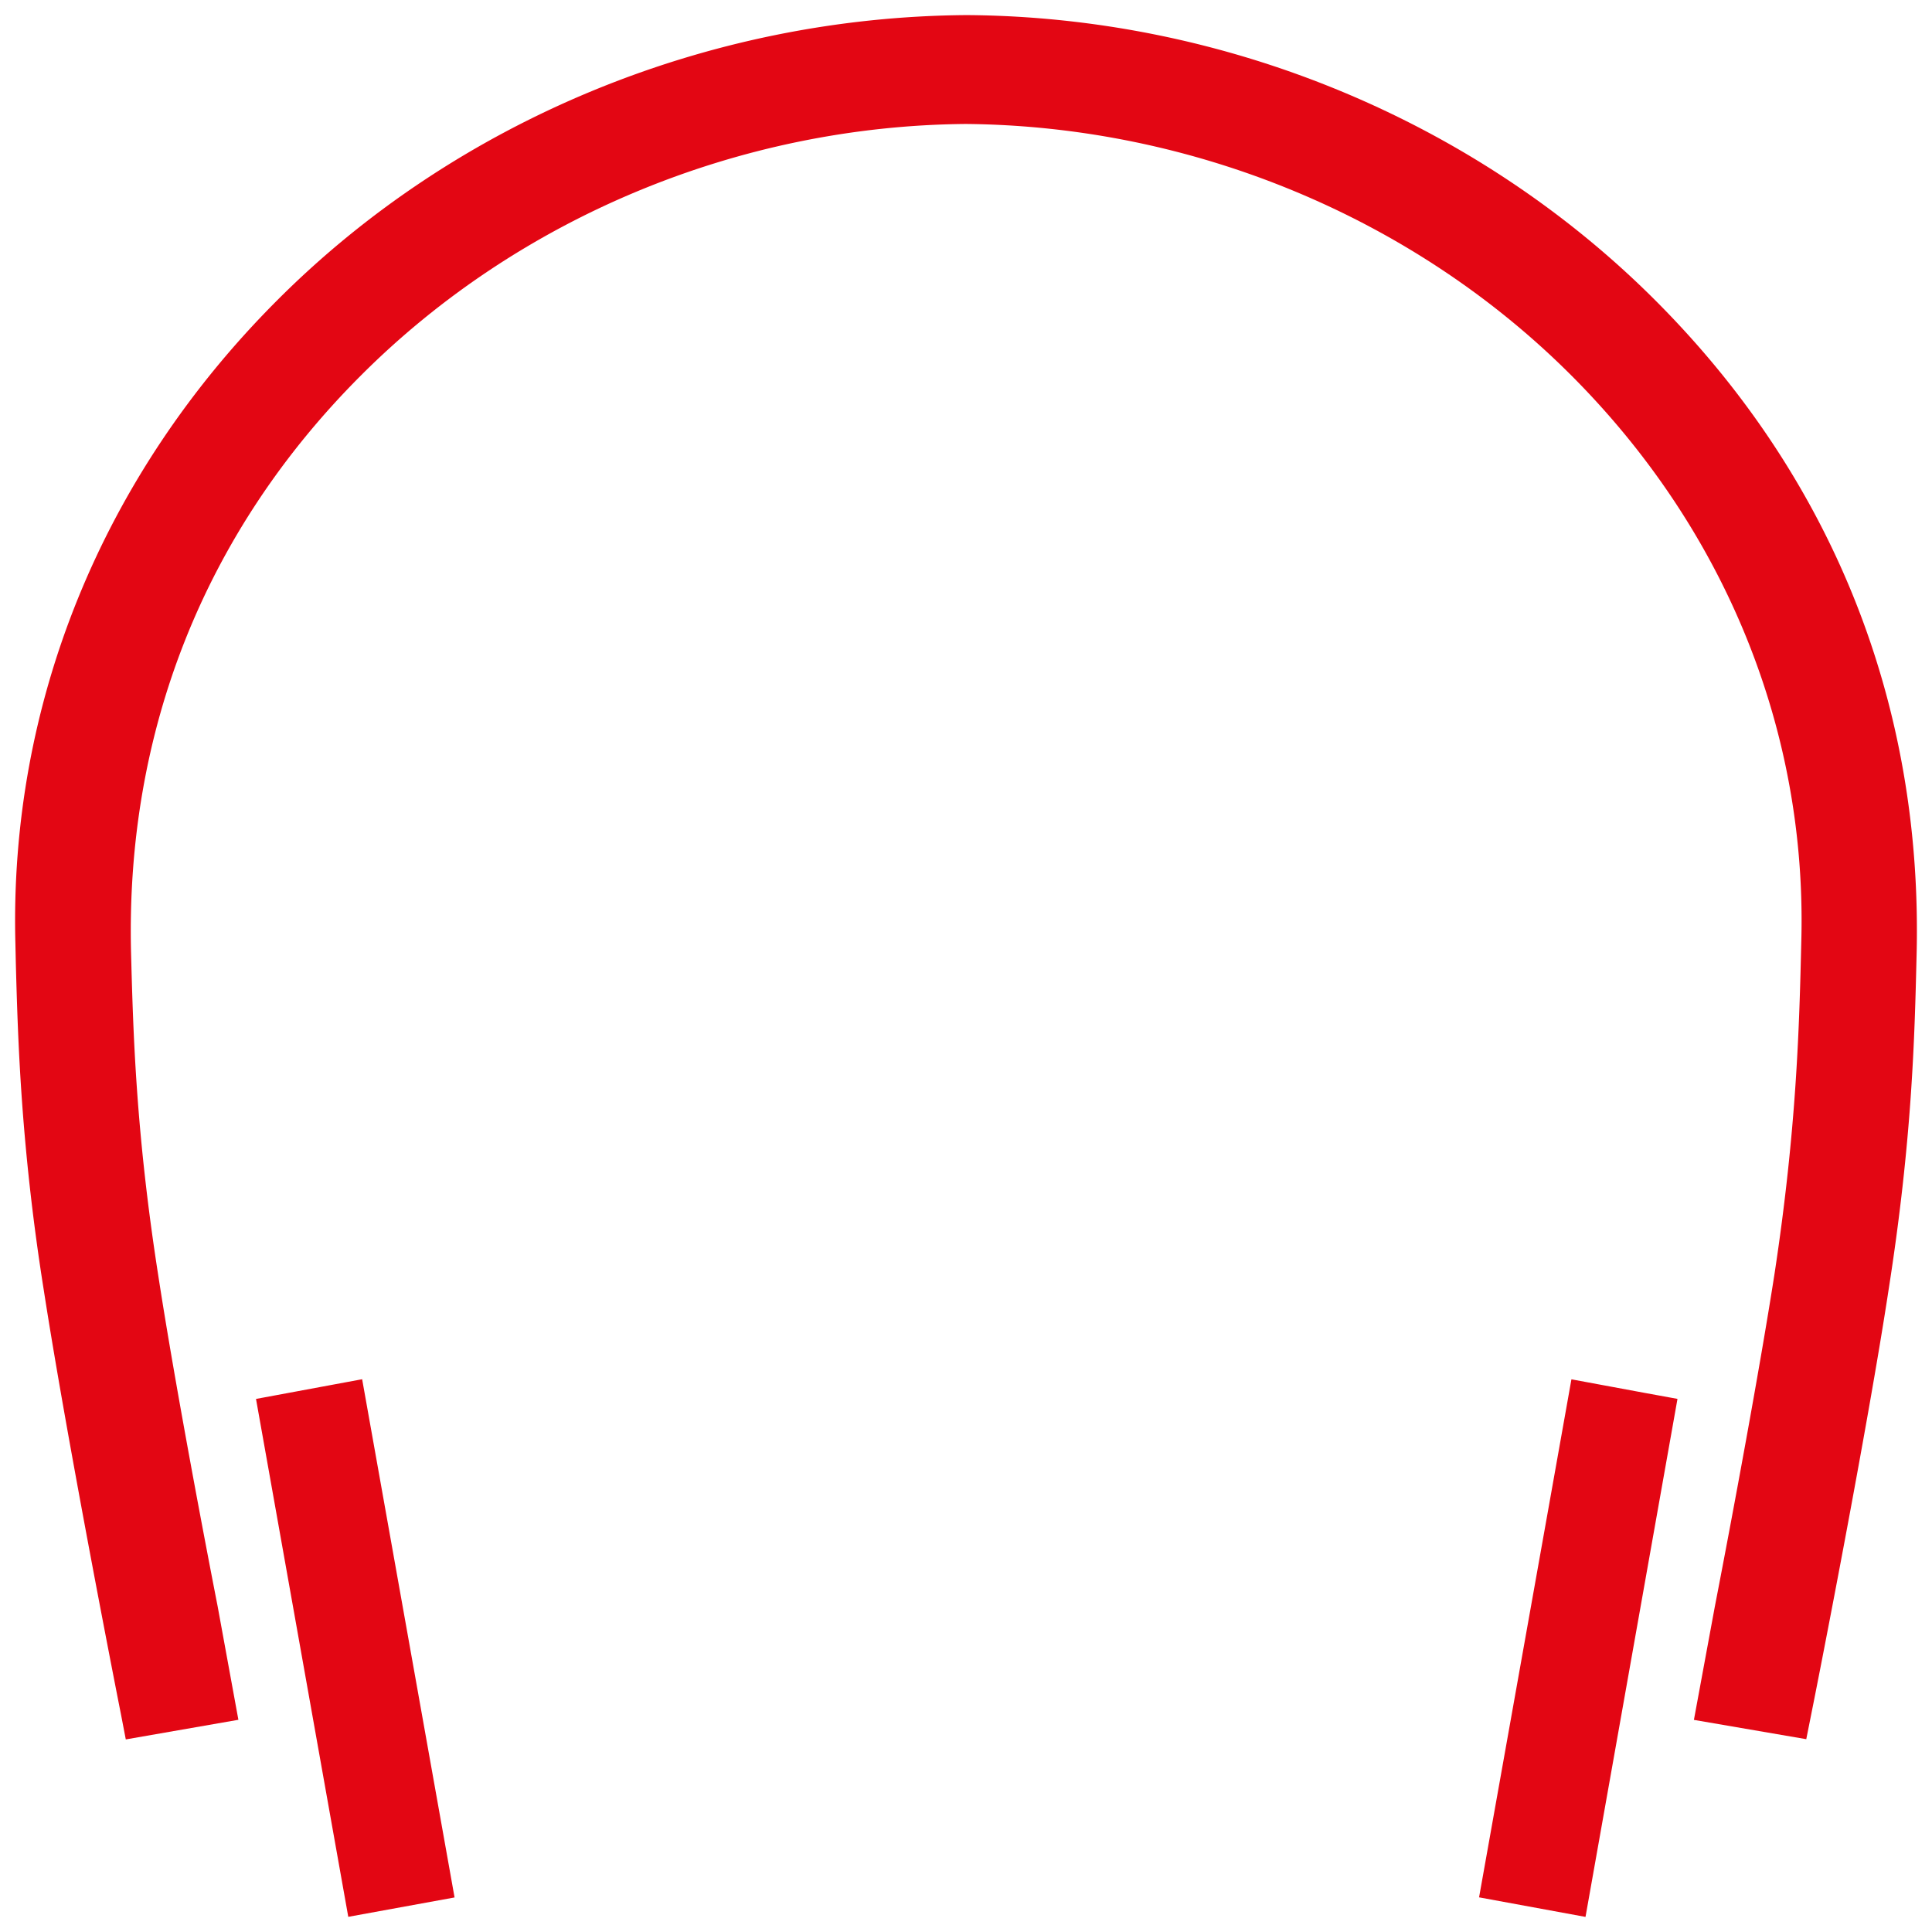 <svg xmlns="http://www.w3.org/2000/svg" width="128" height="128"><path fill="#e30613" d="M111.136 92.688 105.044 127l-7.042-1.294h-.01l4.63-25.961 1.487-8.351h.006v-.01l4.813.892 2.202.402v.01h.006Zm-81.02 33.023-6.123-34.333-7.032 1.305 6.113 34.312 7.042-1.284Zm95.004-40.23c1.566-9.99 1.728-16.74 1.858-22.157.433-16.644-5.549-31.65-17.288-43.404C97.798 8.01 81.167 1.115 64.056 1 46.872 1.115 30.21 8.01 18.34 19.92 6.761 31.512.607 46.633 1.02 62.5l.027 1.252c.073 2.709.161 5.747.417 9.301A145.11 145.11 0 0 0 2.9 85.47c1.597 10.313 5.074 27.918 5.11 28.085l.324 1.686 7.46-1.3-1.379-7.541c-.637-3.252-2.787-14.437-3.941-21.969C9 74.98 8.823 68.418 8.683 63.126c-.371-14.682 4.89-27.903 15.216-38.237C34.344 14.424 48.955 8.344 63.978 8.213c15.065.13 29.697 6.211 40.142 16.676 10.195 10.214 15.597 23.518 15.221 37.46-.13 5.49-.292 12.317-1.78 22.082-.965 6.2-2.73 15.72-3.946 21.994l-1.389 7.522 7.444 1.278.33-1.654c.563-2.787 3.716-18.884 5.12-28.09Z"/></svg>